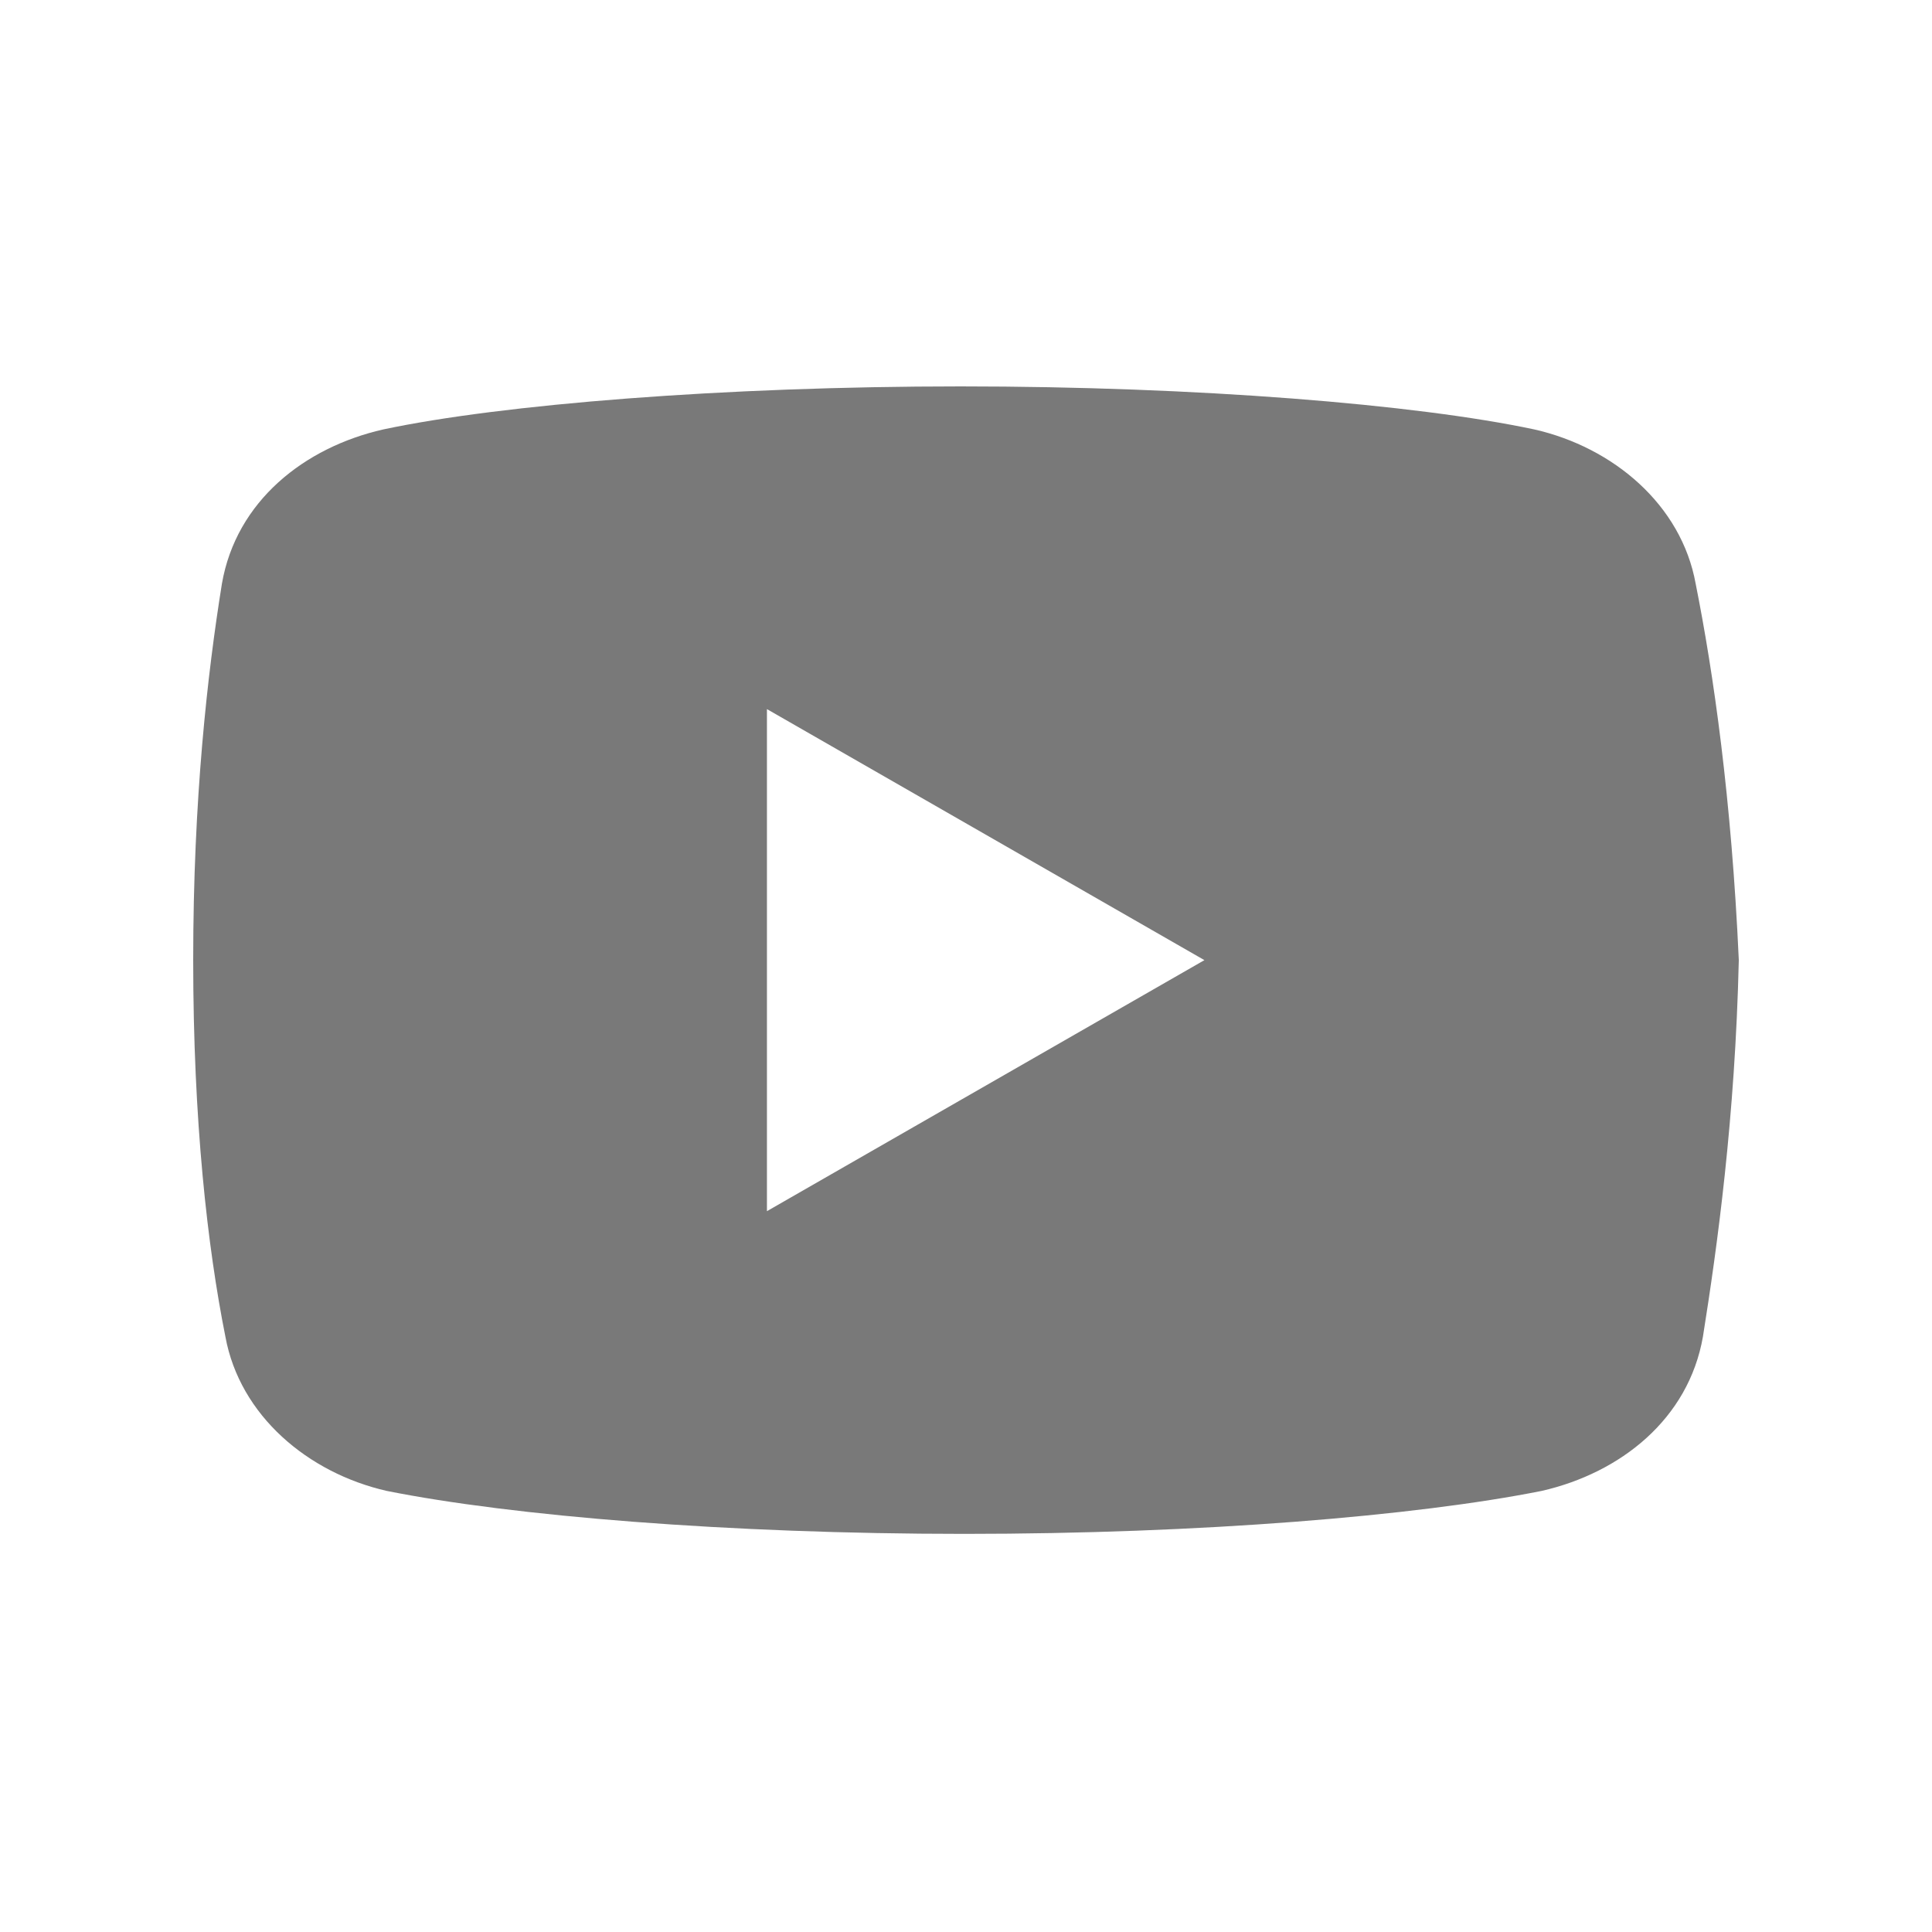 <svg xmlns="http://www.w3.org/2000/svg" width="30" height="30" viewBox="0 0 30 30" fill="none">
  <path d="M26.33 9.063C26.108 7.838 25.051 6.946 23.824 6.668C21.989 6.278 18.591 6 14.915 6C11.241 6 7.79 6.278 5.952 6.668C4.727 6.946 3.668 7.781 3.446 9.063C3.222 10.455 3 12.403 3 14.909C3 17.415 3.222 19.364 3.5 20.756C3.724 21.98 4.781 22.872 6.006 23.151C7.955 23.54 11.296 23.818 14.972 23.818C18.648 23.818 21.989 23.54 23.938 23.151C25.162 22.872 26.219 22.037 26.443 20.756C26.665 19.364 26.943 17.358 27 14.909C26.887 12.403 26.608 10.455 26.33 9.063ZM11.909 18.807V11.011L18.702 14.909L11.909 18.807Z" fill="#797979"/>
</svg>